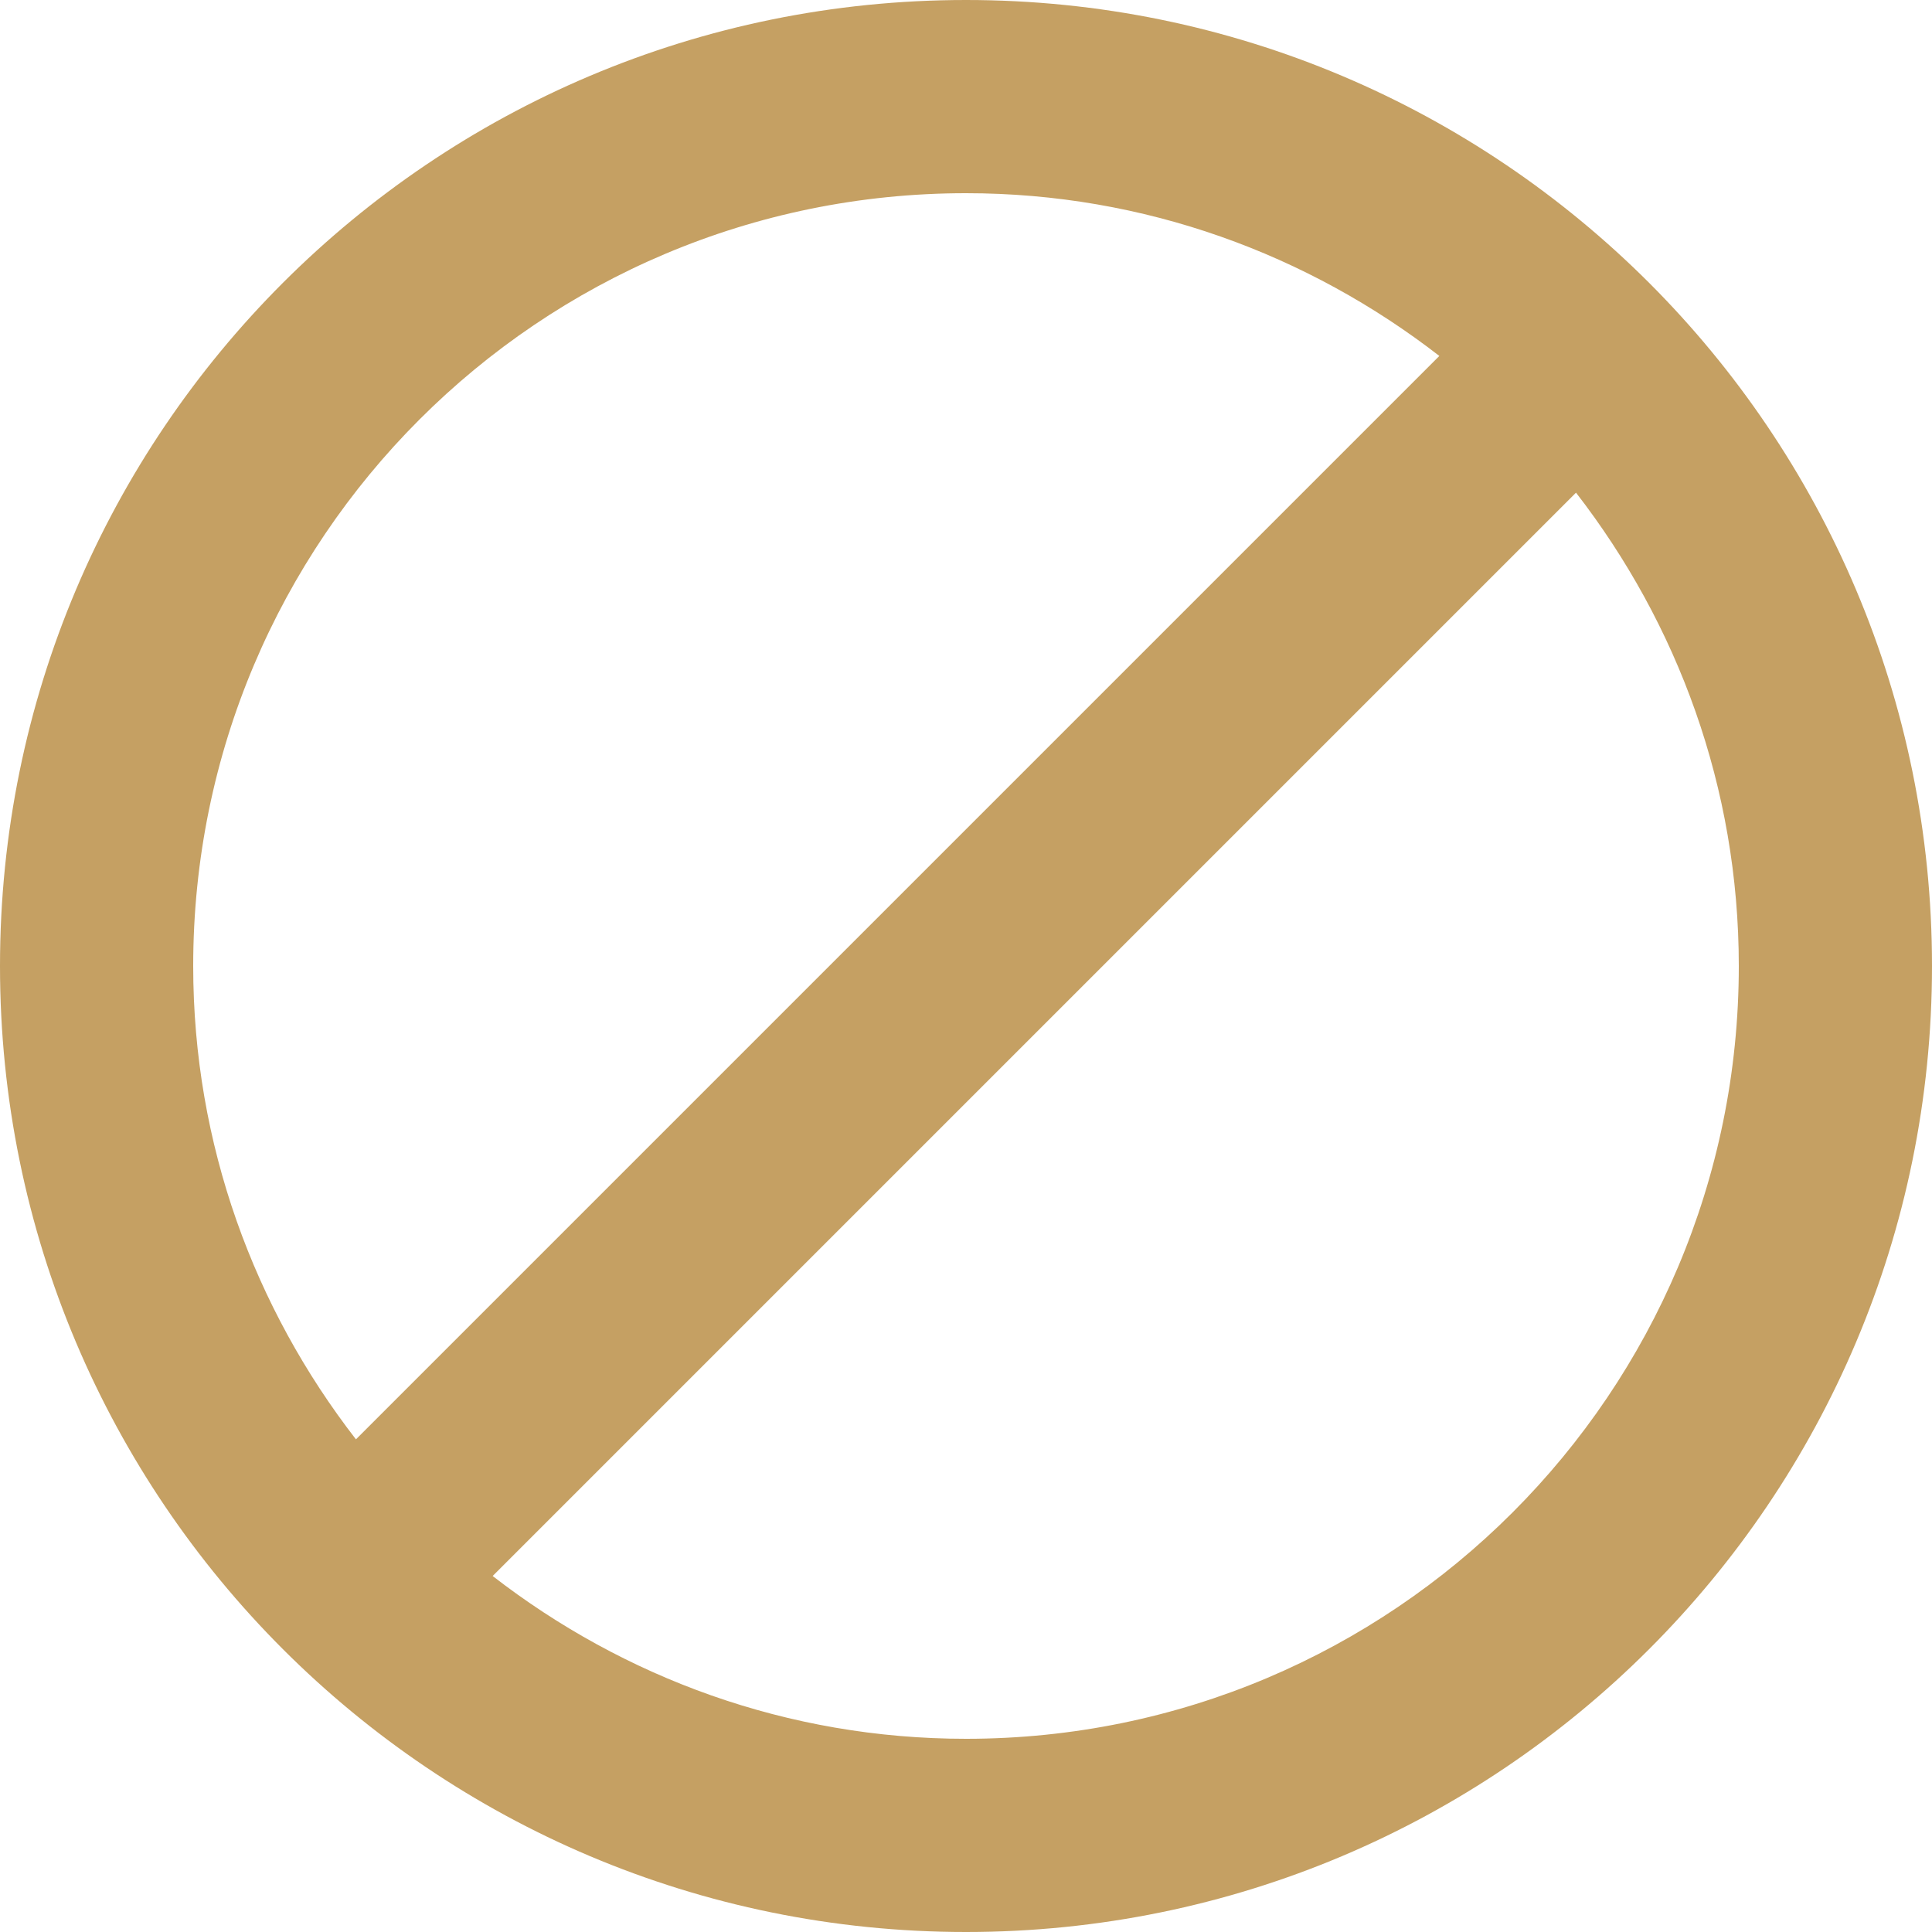 <?xml version="1.0" encoding="utf-8"?>
<svg xmlns="http://www.w3.org/2000/svg" fill="none" height="100%" overflow="visible" preserveAspectRatio="none" style="display: block;" viewBox="0 0 42 42" width="100%">
<path d="M21 0C9.398 0 0 9.398 0 21C0 32.602 9.398 42 21 42C32.602 42 42 32.602 42 21C42 9.397 32.602 0 21 0ZM4.2 21C4.2 11.718 11.718 4.2 21 4.2C24.885 4.2 28.445 5.533 31.29 7.738L7.738 31.29C5.533 28.445 4.2 24.885 4.2 21ZM21 37.8C17.115 37.8 13.555 36.466 10.71 34.261L34.261 10.71C36.466 13.556 37.8 17.115 37.8 21C37.8 30.282 30.282 37.8 21 37.8Z" fill="#C5A063" id="Vector"/>
</svg>